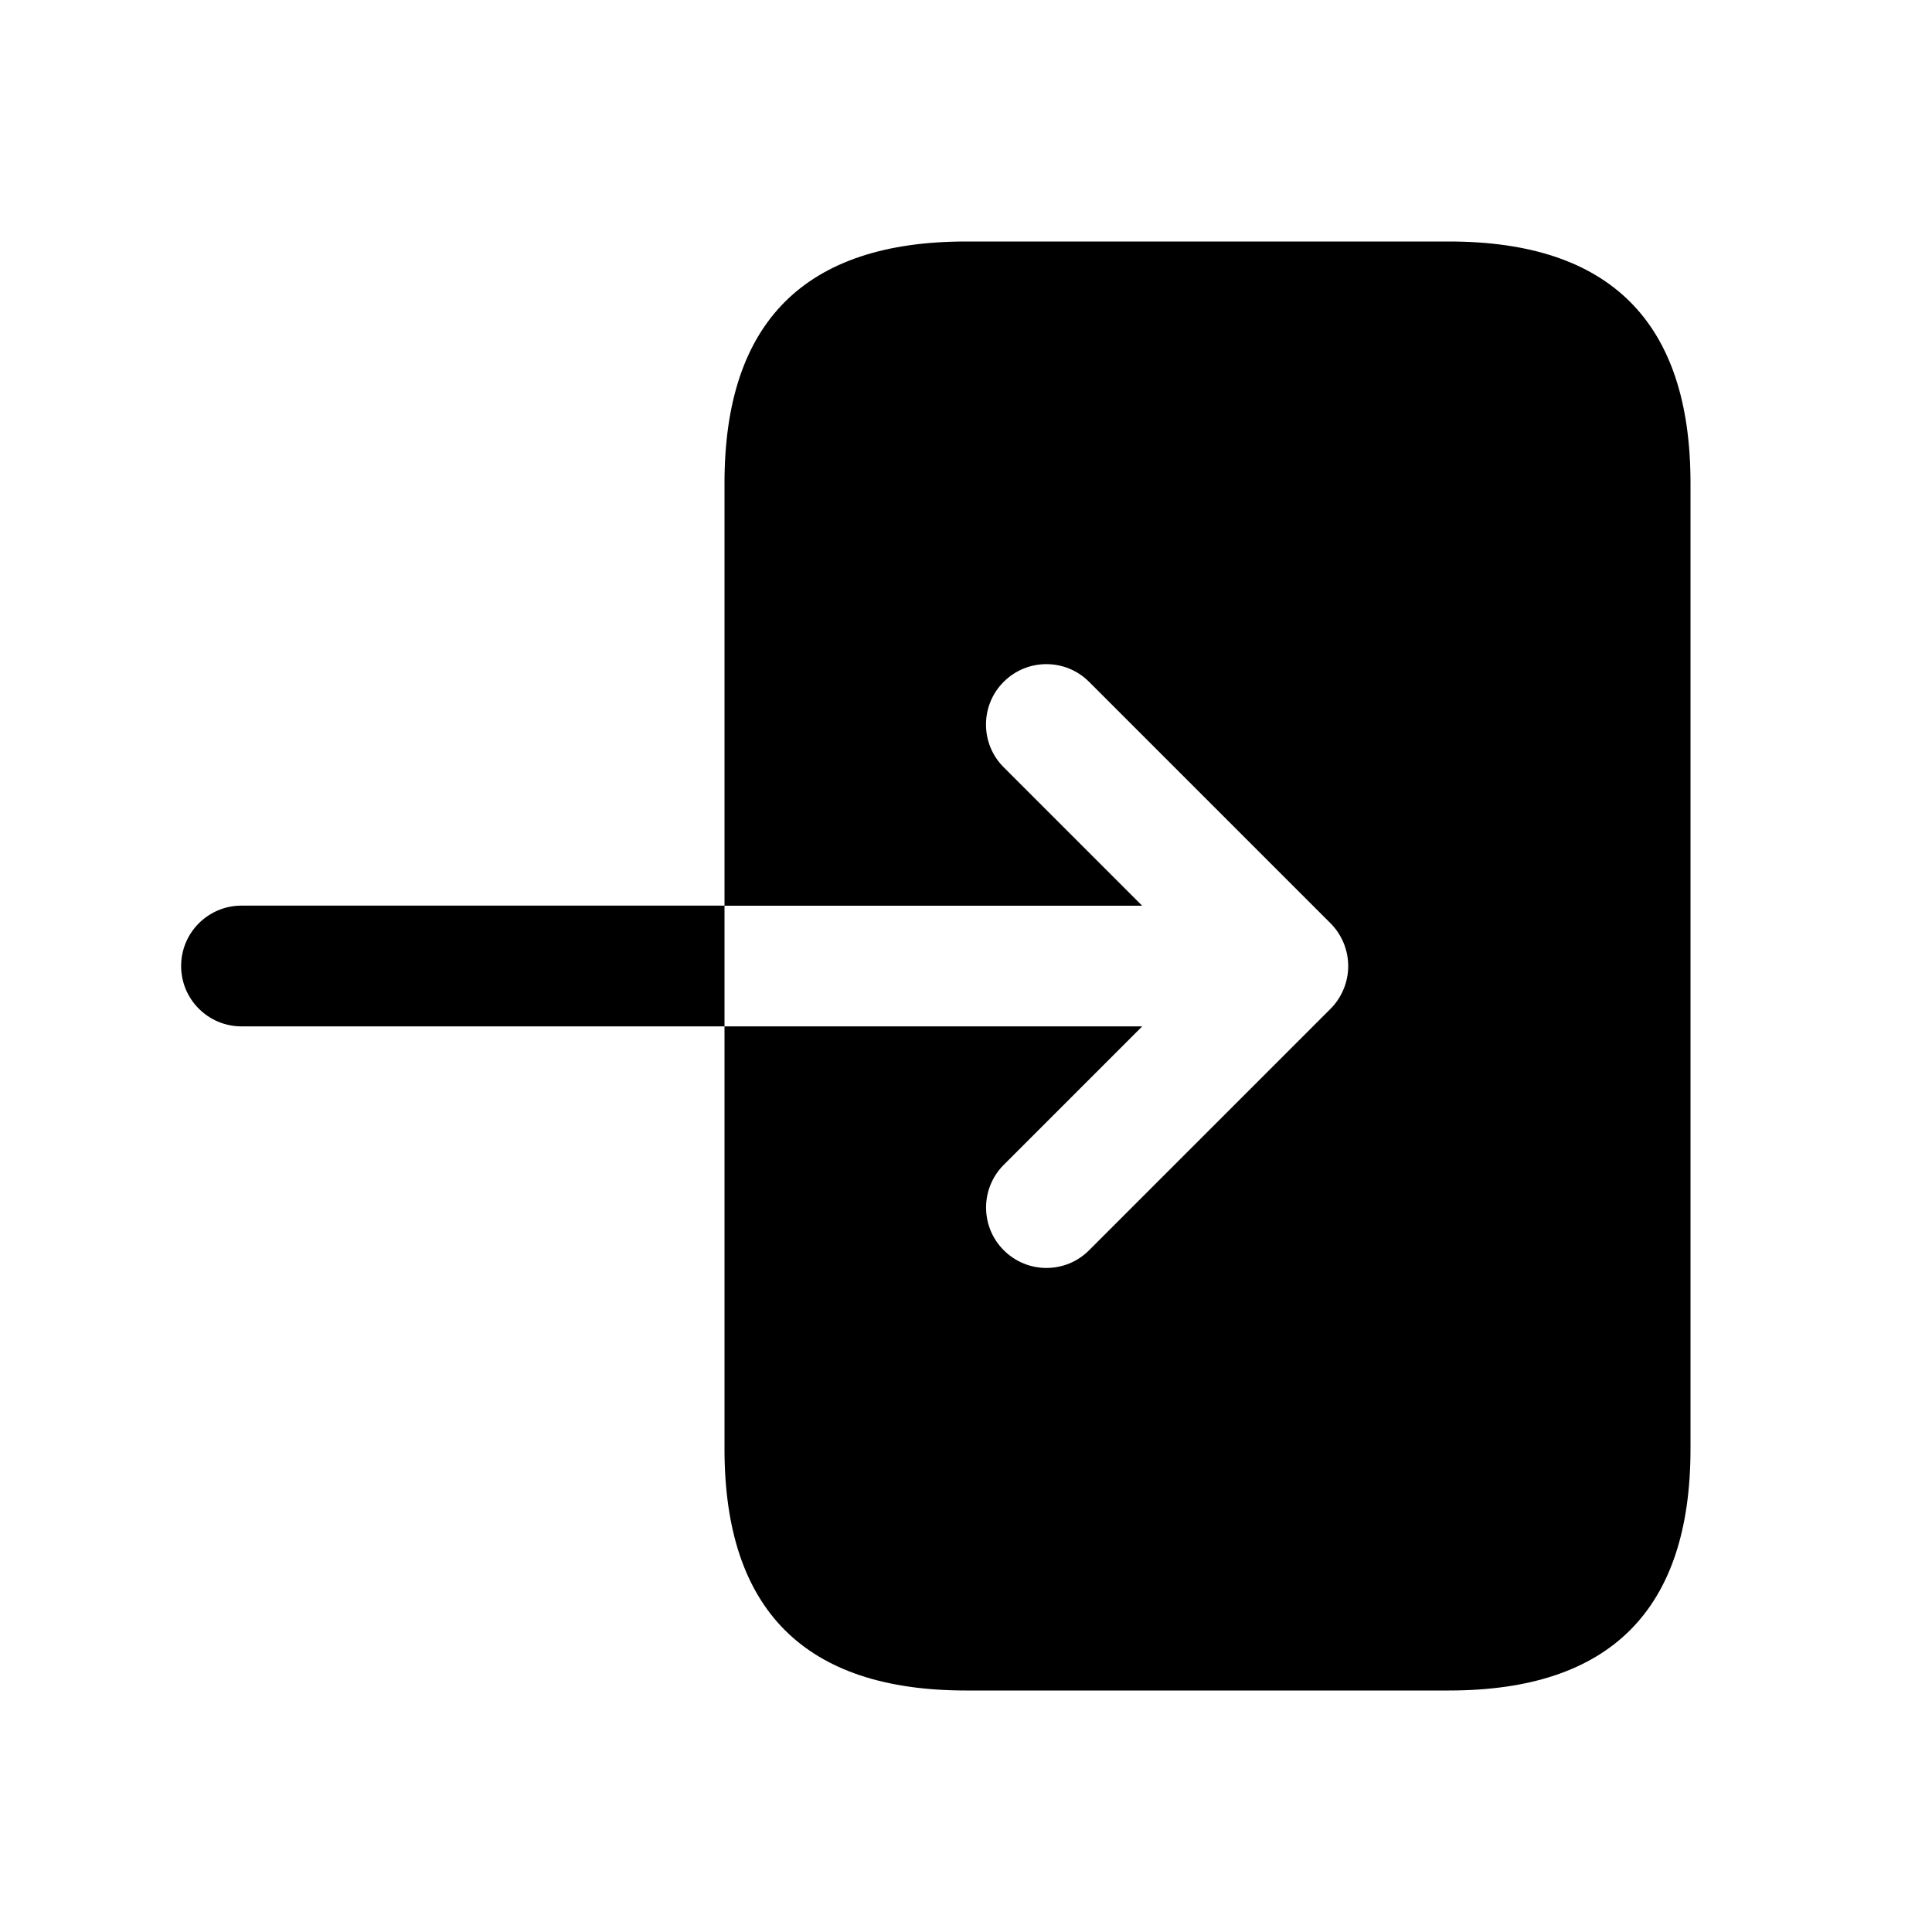 <svg width="24" height="24" viewBox="0 0 24 24" fill="none" xmlns="http://www.w3.org/2000/svg">
<path d="M21 6V18C21 20 20 21 18 21H12C10 21 9 20 9 18V17V12.75H14.189L12.469 14.47C12.176 14.763 12.176 15.238 12.469 15.531C12.615 15.677 12.807 15.751 12.999 15.751C13.191 15.751 13.383 15.678 13.529 15.531L16.529 12.531C16.598 12.462 16.653 12.379 16.691 12.287C16.767 12.104 16.767 11.897 16.691 11.714C16.653 11.622 16.598 11.539 16.529 11.47L13.529 8.47C13.236 8.177 12.761 8.177 12.468 8.47C12.175 8.763 12.175 9.238 12.468 9.531L14.188 11.251H9V7V6C9 4 10 3 12 3H18C20 3 21 4 21 6ZM3 11.25C2.586 11.25 2.25 11.586 2.25 12C2.25 12.414 2.586 12.75 3 12.75H9V11.25H3Z" fill="black"/>
</svg>
